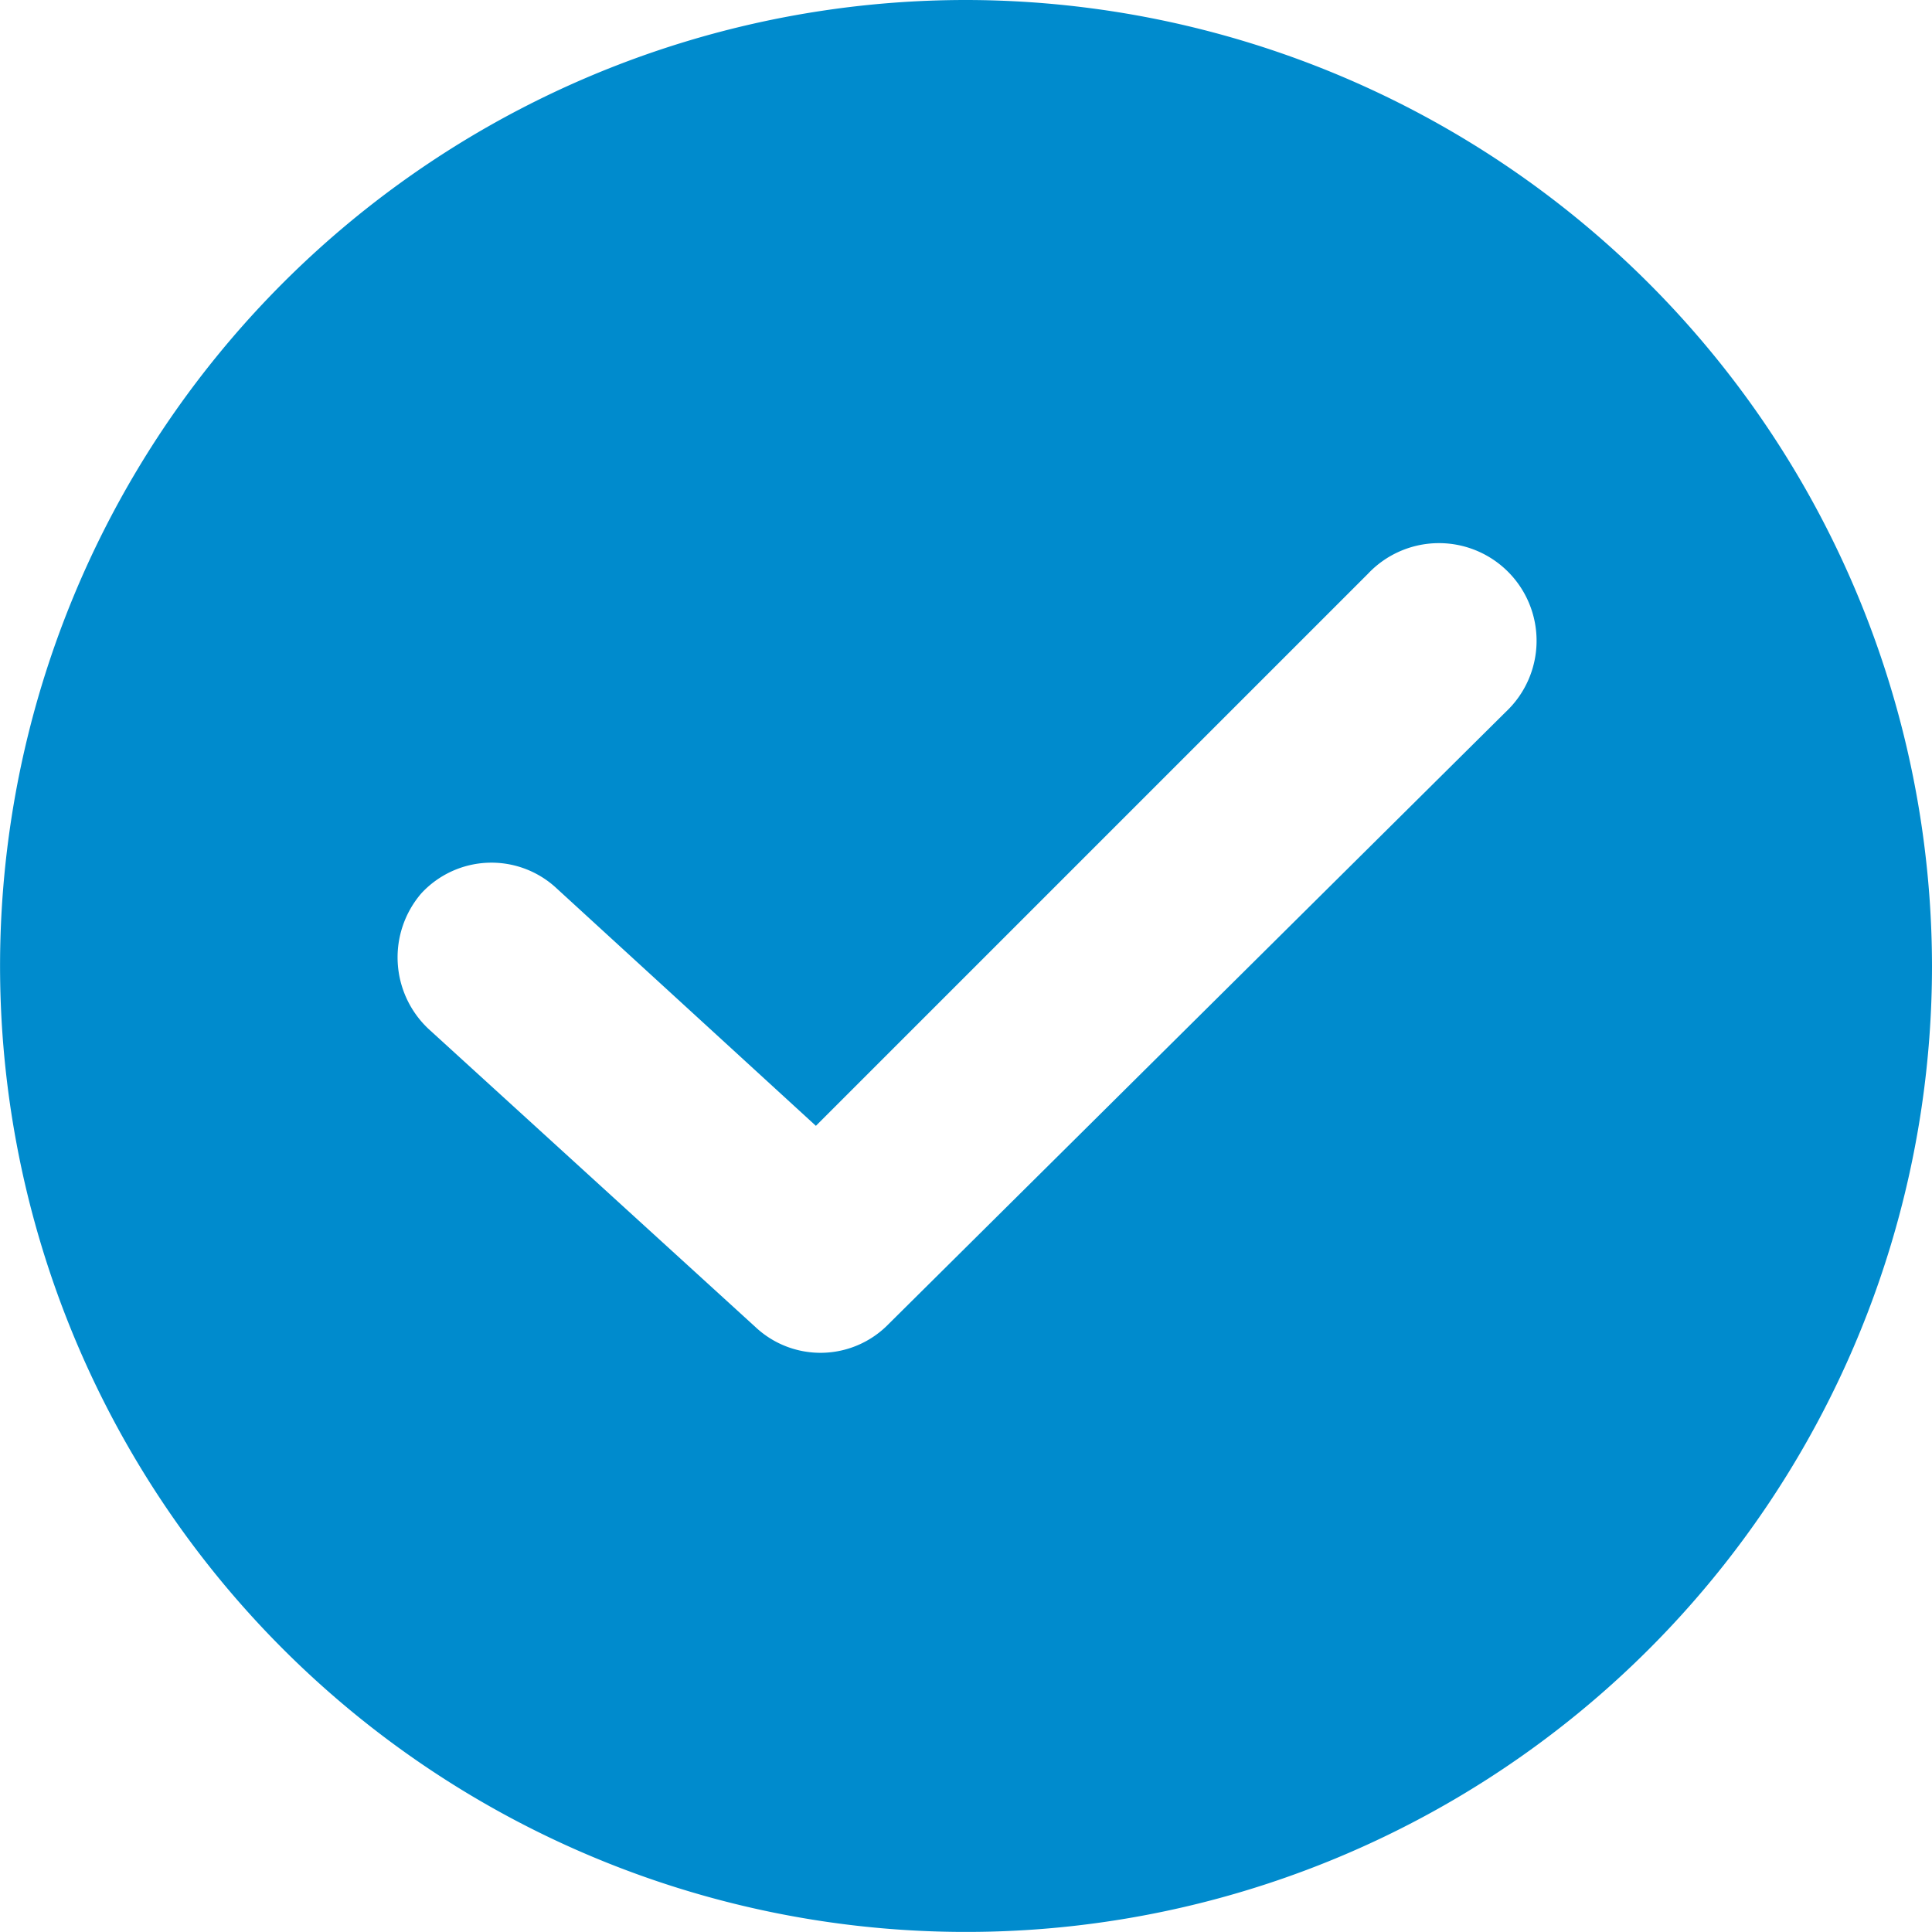 <?xml version="1.0" encoding="UTF-8"?> <svg xmlns="http://www.w3.org/2000/svg" id="checked" width="30.345" height="30.345" viewBox="0 0 30.345 30.345"><g id="Gruppe_567" data-name="Gruppe 567"><path id="Pfad_740" data-name="Pfad 740" d="M15.172,0A15.172,15.172,0,1,0,30.345,15.172,15.19,15.19,0,0,0,15.172,0Zm8.48,11.18-9.7,9.621a1.492,1.492,0,0,1-2.091.038L6.731,16.161a1.542,1.542,0,0,1-.114-2.129,1.5,1.5,0,0,1,2.129-.076l4.069,3.727,8.67-8.67a1.533,1.533,0,1,1,2.167,2.167Z" fill="#008bcd"></path></g></svg> 